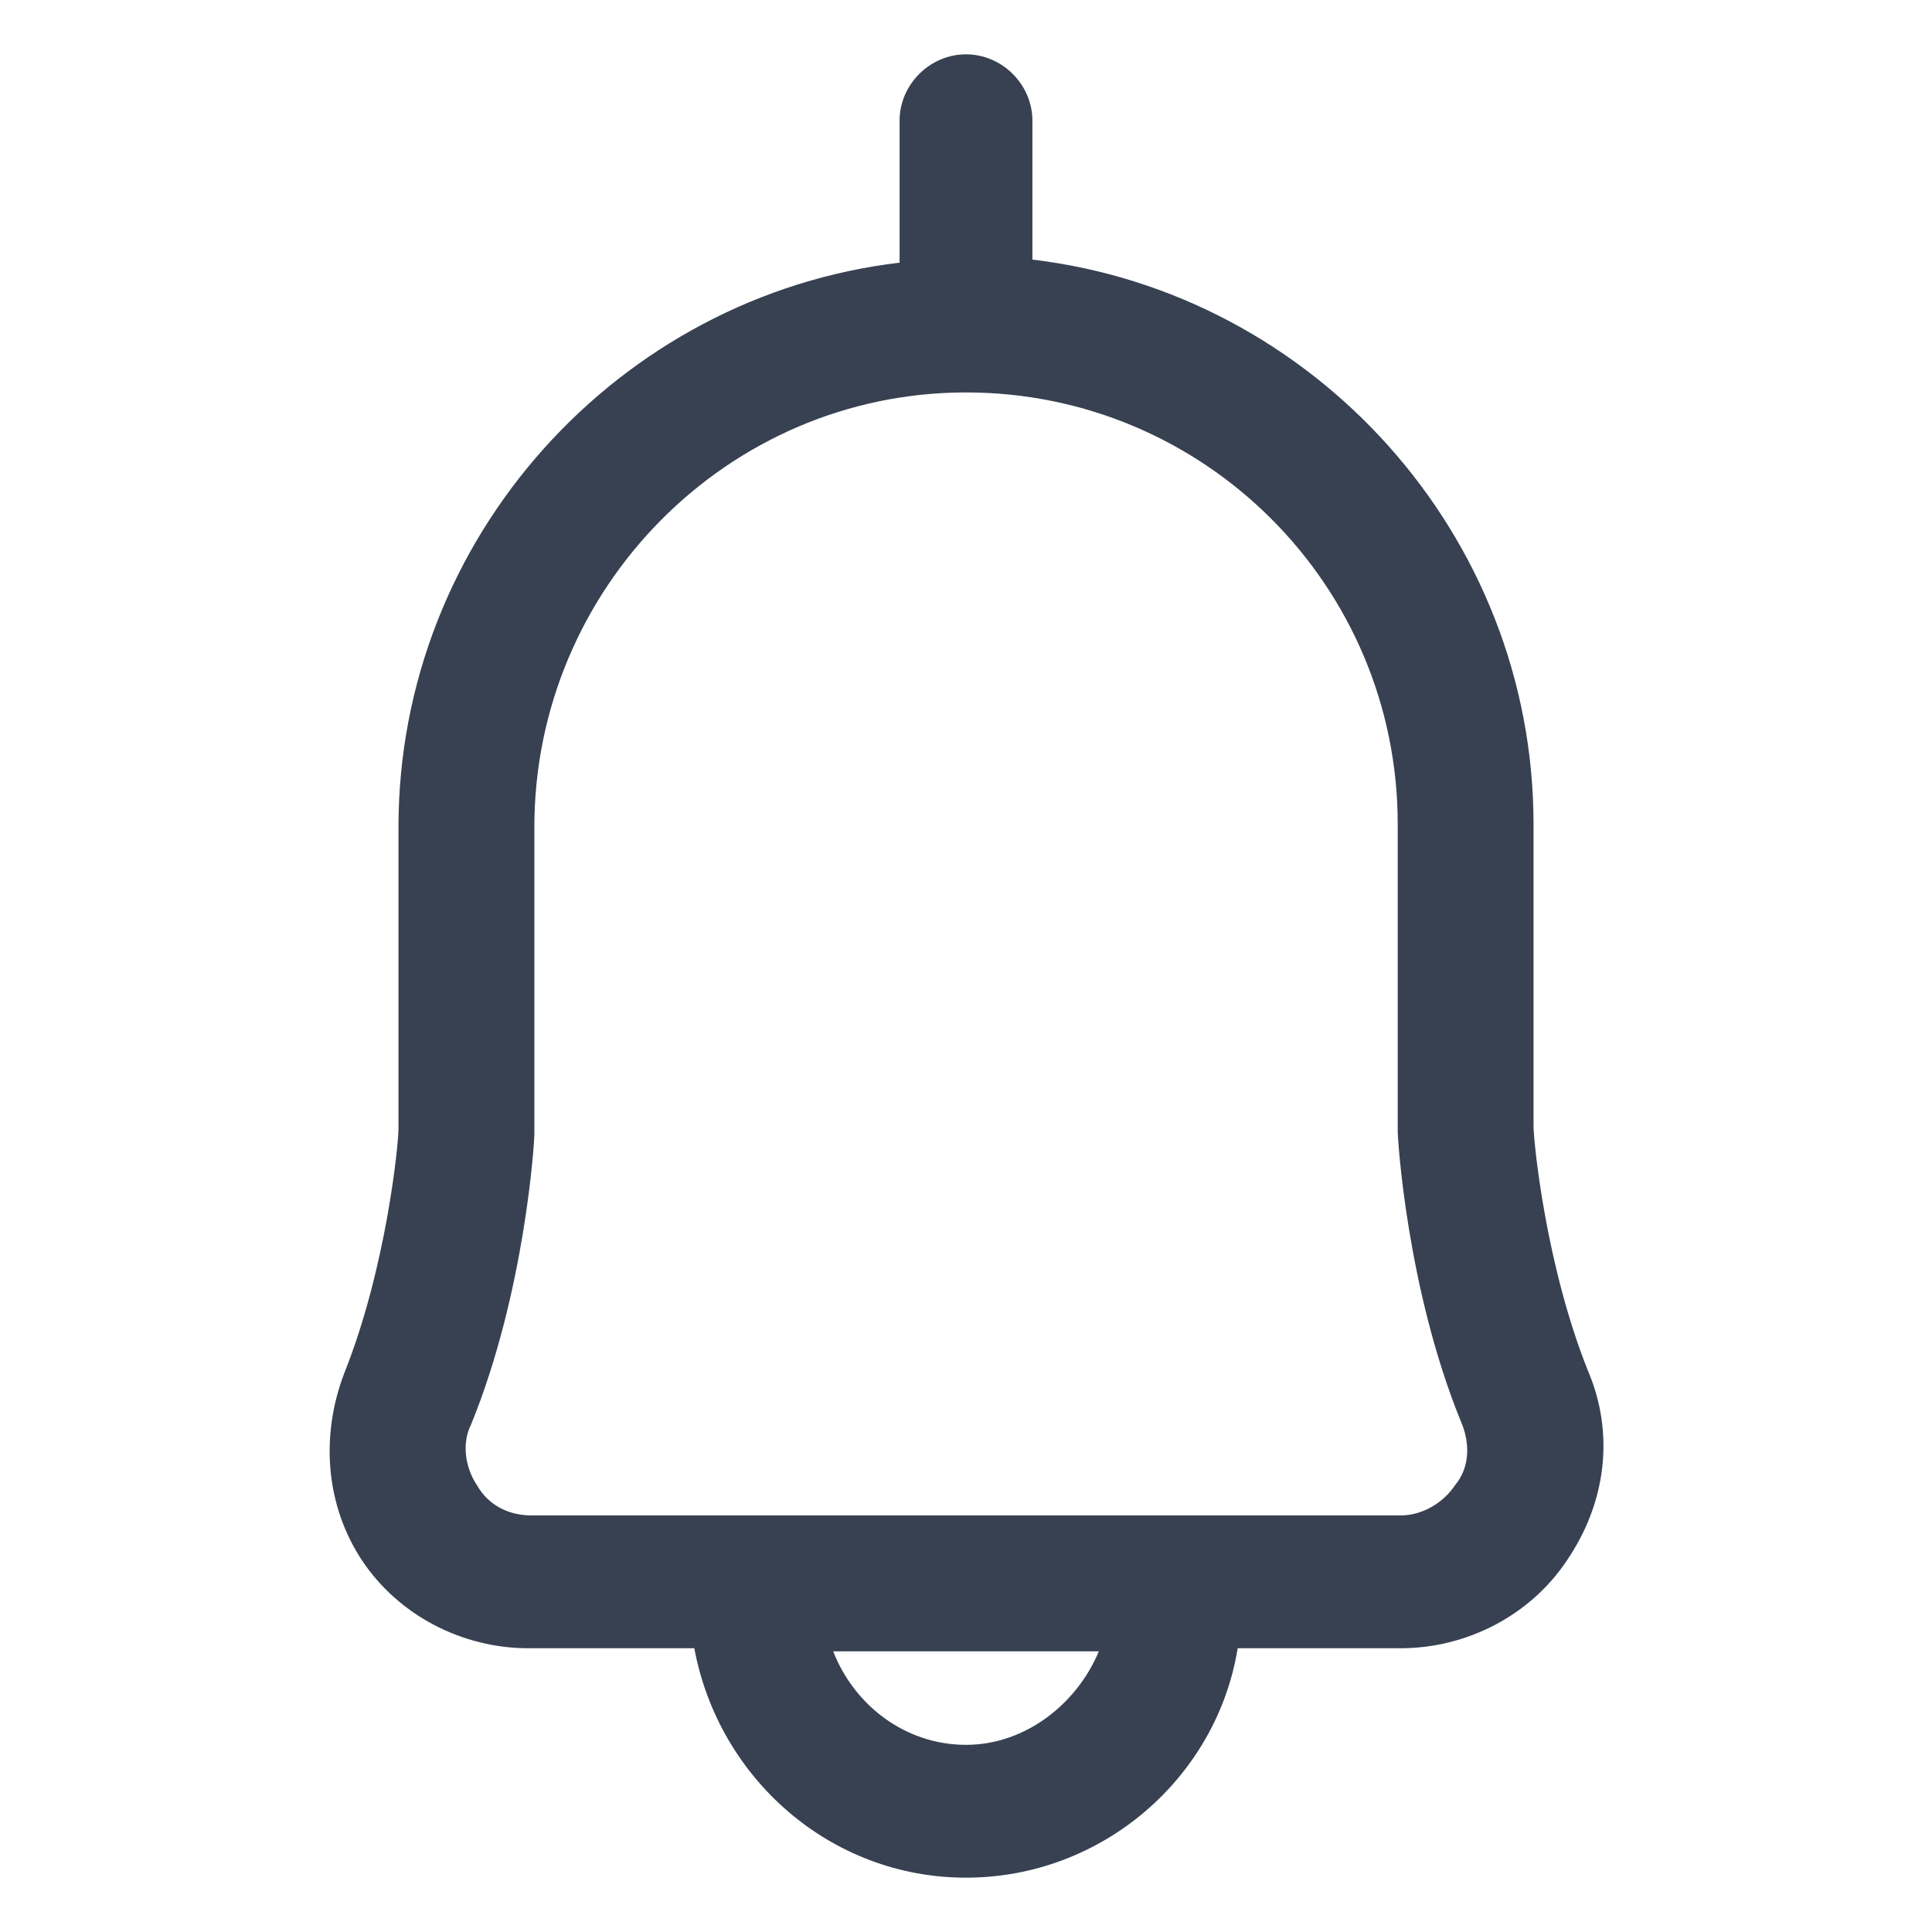 <svg width="24" height="24" viewBox="0 0 24 24" fill="none" xmlns="http://www.w3.org/2000/svg">
<path d="M19.725 17.025C19.2 15.713 19.05 14.175 19.05 13.988V10.238C19.05 6.638 16.312 3.638 12.825 3.225V1.5C12.825 1.05 12.45 0.675 12 0.675C11.55 0.675 11.175 1.05 11.175 1.5V3.263C7.688 3.675 4.95 6.675 4.95 10.275V14.025C4.95 14.213 4.8 15.75 4.275 17.062C3.975 17.85 4.05 18.713 4.5 19.388C4.95 20.063 5.737 20.475 6.562 20.475H8.625C8.925 22.088 10.312 23.325 12 23.325C13.688 23.325 15.113 22.088 15.375 20.475H17.4C18.225 20.475 19.012 20.063 19.462 19.388C19.95 18.675 20.062 17.813 19.725 17.025ZM12 21.675C11.25 21.675 10.613 21.188 10.35 20.513H13.65C13.387 21.15 12.75 21.675 12 21.675ZM18.075 18.45C17.925 18.675 17.663 18.825 17.4 18.825H6.6C6.338 18.825 6.075 18.713 5.925 18.45C5.775 18.225 5.737 17.925 5.85 17.7C6.525 16.05 6.638 14.175 6.638 14.1V14.063V10.275C6.638 7.313 9.037 4.875 12 4.875C14.963 4.875 17.363 7.275 17.363 10.238V14.025V14.063C17.363 14.138 17.475 16.012 18.15 17.663C18.262 17.925 18.262 18.225 18.075 18.45Z" fill="#374151"/>
</svg>
